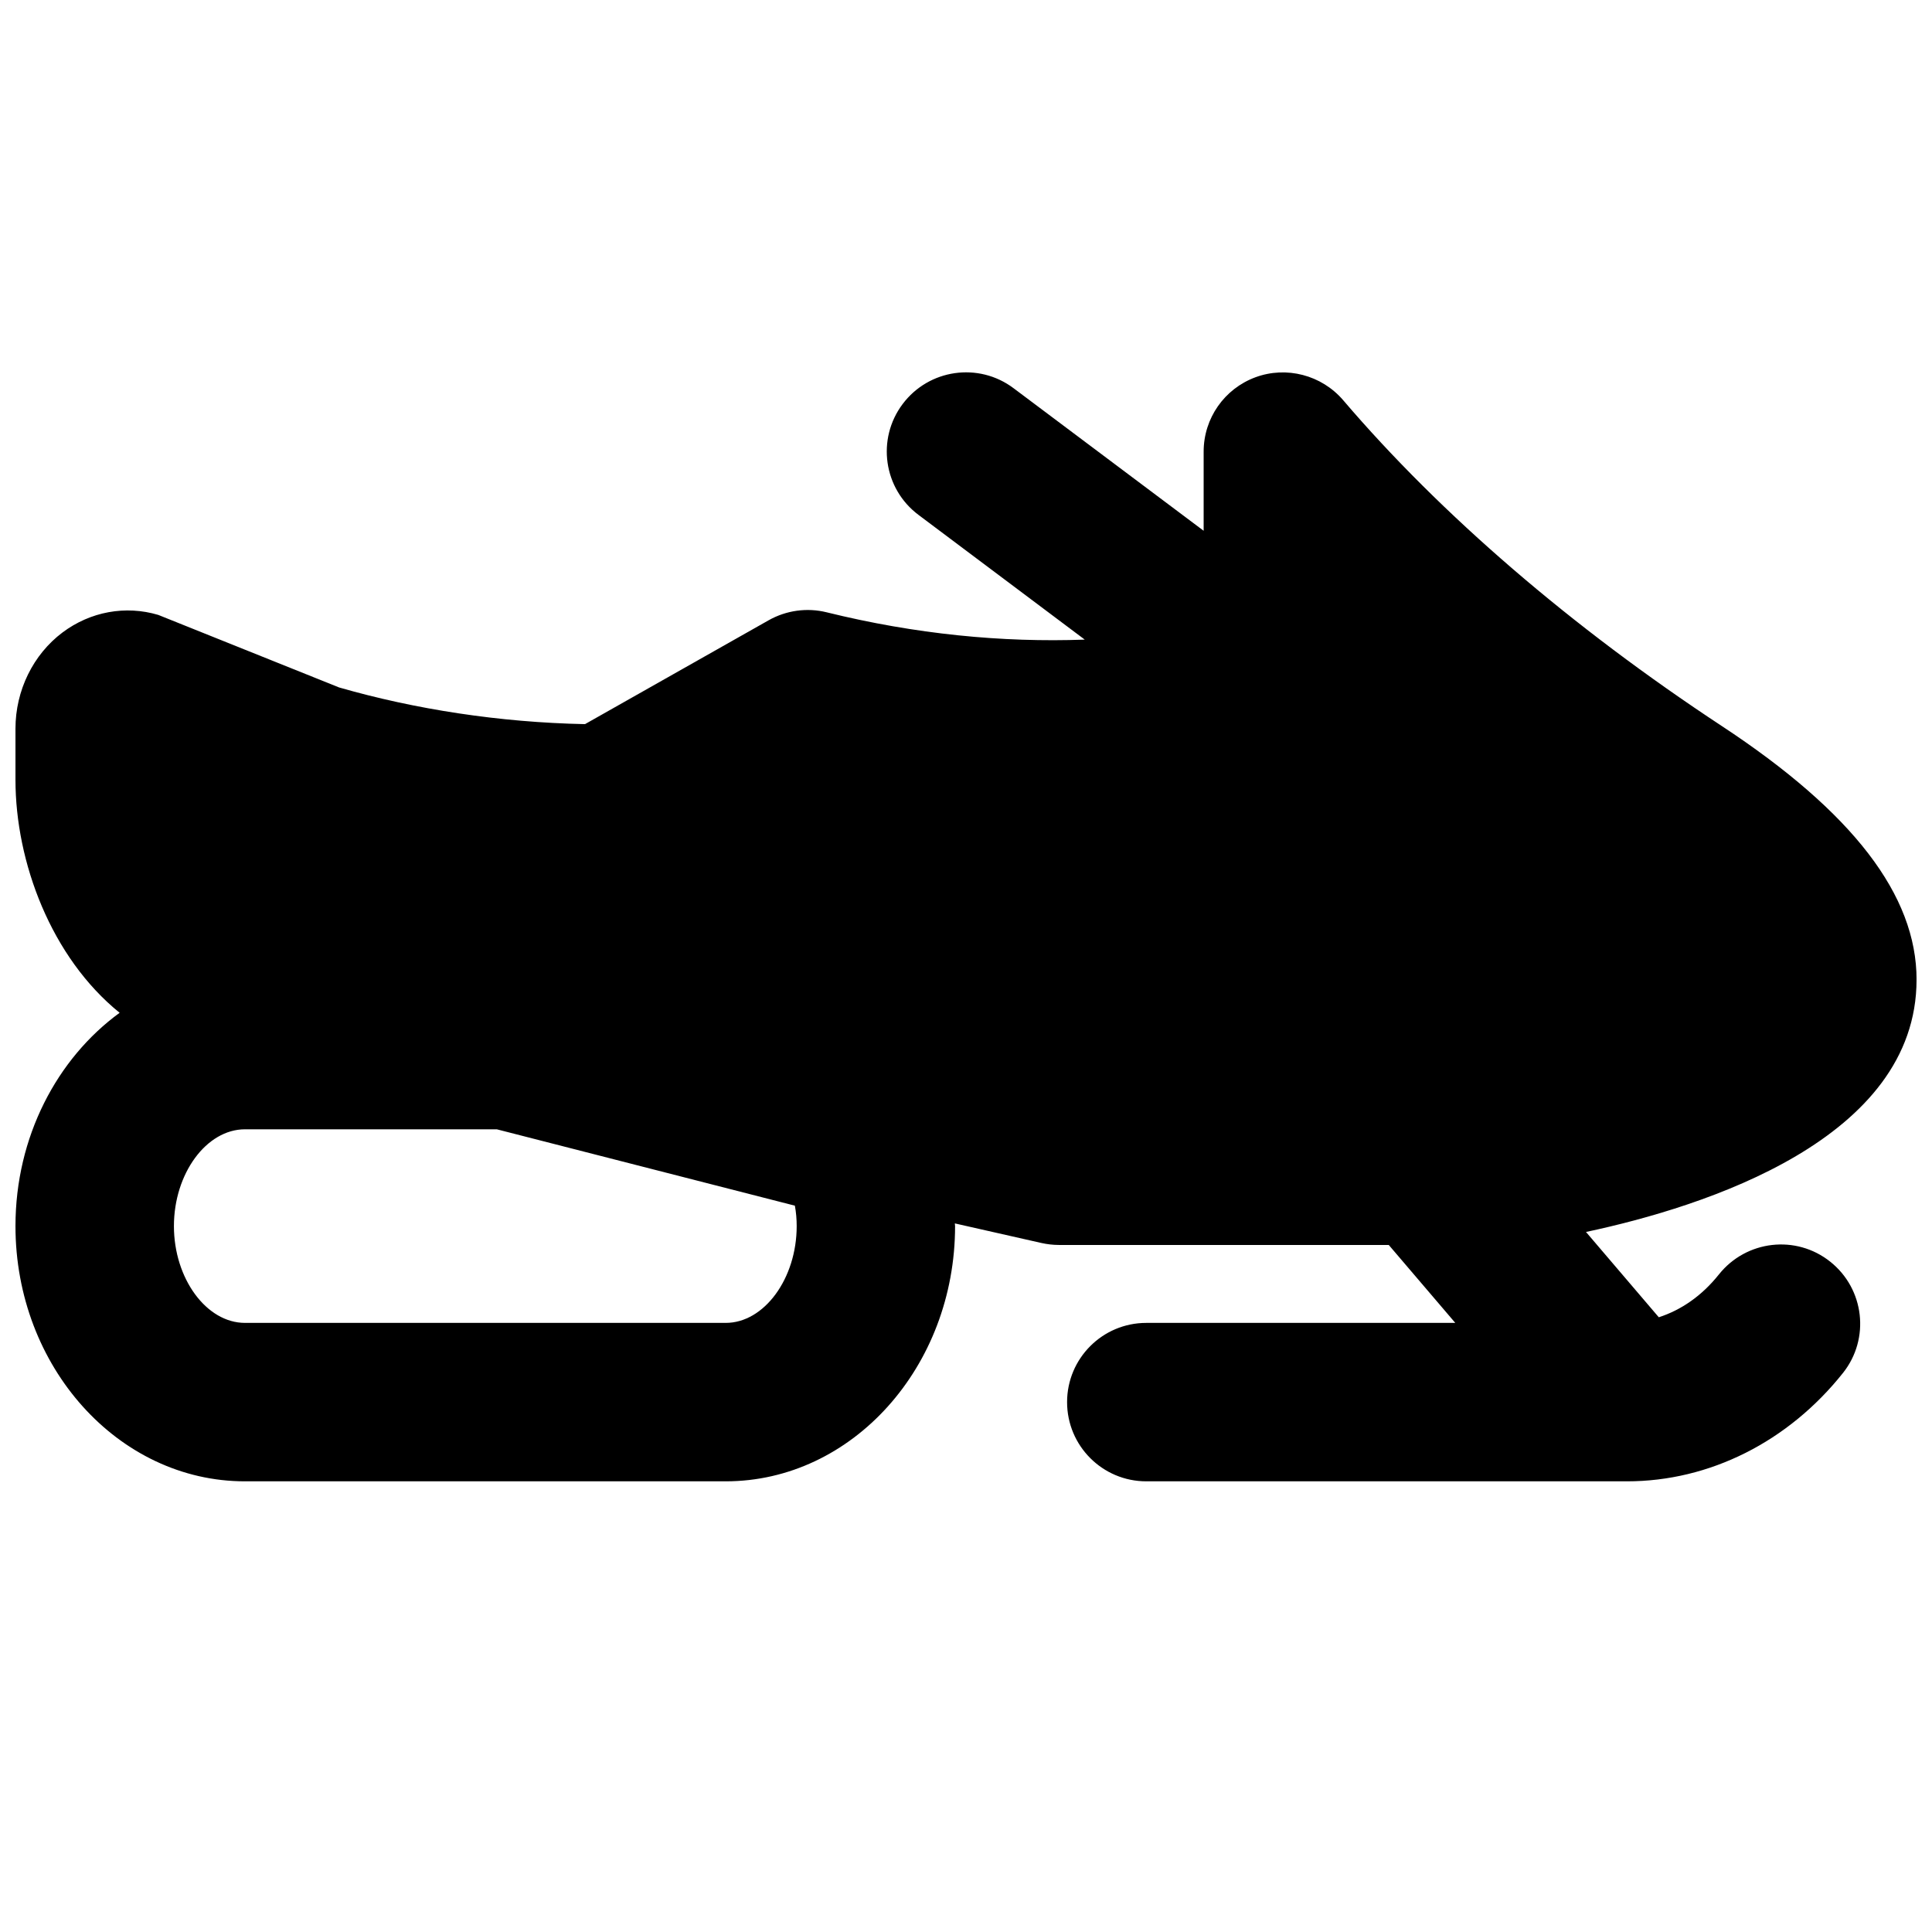 <?xml version="1.0" encoding="UTF-8"?>
<!-- Uploaded to: ICON Repo, www.iconrepo.com, Generator: ICON Repo Mixer Tools -->
<svg width="800px" height="800px" version="1.1" viewBox="144 144 512 512" xmlns="http://www.w3.org/2000/svg">
 <defs>
  <clipPath id="a">
   <path d="m148.09 242h503.81v295h-503.81z"/>
  </clipPath>
 </defs>
 <g clip-path="url(#a)">
  <path d="m336.32 494.58h-127.4c-10.223 0-18.828-11.754-18.828-25.652 0-13.918 8.605-25.652 18.828-25.652h66.734l78.992 20.238c0.336 1.781 0.484 3.59 0.484 5.414 0 13.898-8.605 25.652-18.809 25.652m315.59-90.957c0-22.379-16.898-44.379-51.684-67.262-39.676-26.113-74.375-55.965-100.28-86.316-5.731-6.676-15.051-9.09-23.238-6.066-8.25 3.043-13.73 10.895-13.73 19.688v20.992l-50.379-37.785c-9.281-6.969-22.441-5.059-29.391 4.199-6.969 9.277-5.078 22.441 4.219 29.391l44.043 33.039c-21.852 0.797-44.859-1.426-68.414-7.242-5.184-1.281-10.684-0.523-15.367 2.121l-48.656 27.52c-22.633-0.461-45.031-3.926-65.16-9.719l-47.926-19.227c-8.668-2.582-17.988-0.883-25.359 4.637-7.809 5.856-12.488 15.387-12.488 25.508v13.559c0 21.812 9.465 47.066 27.605 61.738-16.586 12.09-27.605 32.875-27.605 56.531 0 37.305 27.289 67.637 60.812 67.637h127.4c33.523 0 60.793-30.332 60.793-67.637 0-0.23-0.062-0.461-0.062-0.715l22.941 5.188c1.535 0.336 3.066 0.523 4.621 0.523h87.43l17.633 20.656h-81.887c-11.609 0-20.992 9.406-20.992 20.992 0 11.586 9.383 20.992 20.992 20.992h127.4c21.852 0 42.719-10.477 57.227-28.719 7.219-9.066 5.707-22.27-3.383-29.492-9.066-7.223-22.25-5.688-29.492 3.379-4.512 5.668-10.012 9.445-15.934 11.355l-19.293-22.605c31.637-6.738 87.602-24.625 87.602-66.859" fill-rule="evenodd"/>
 </g>
</svg>